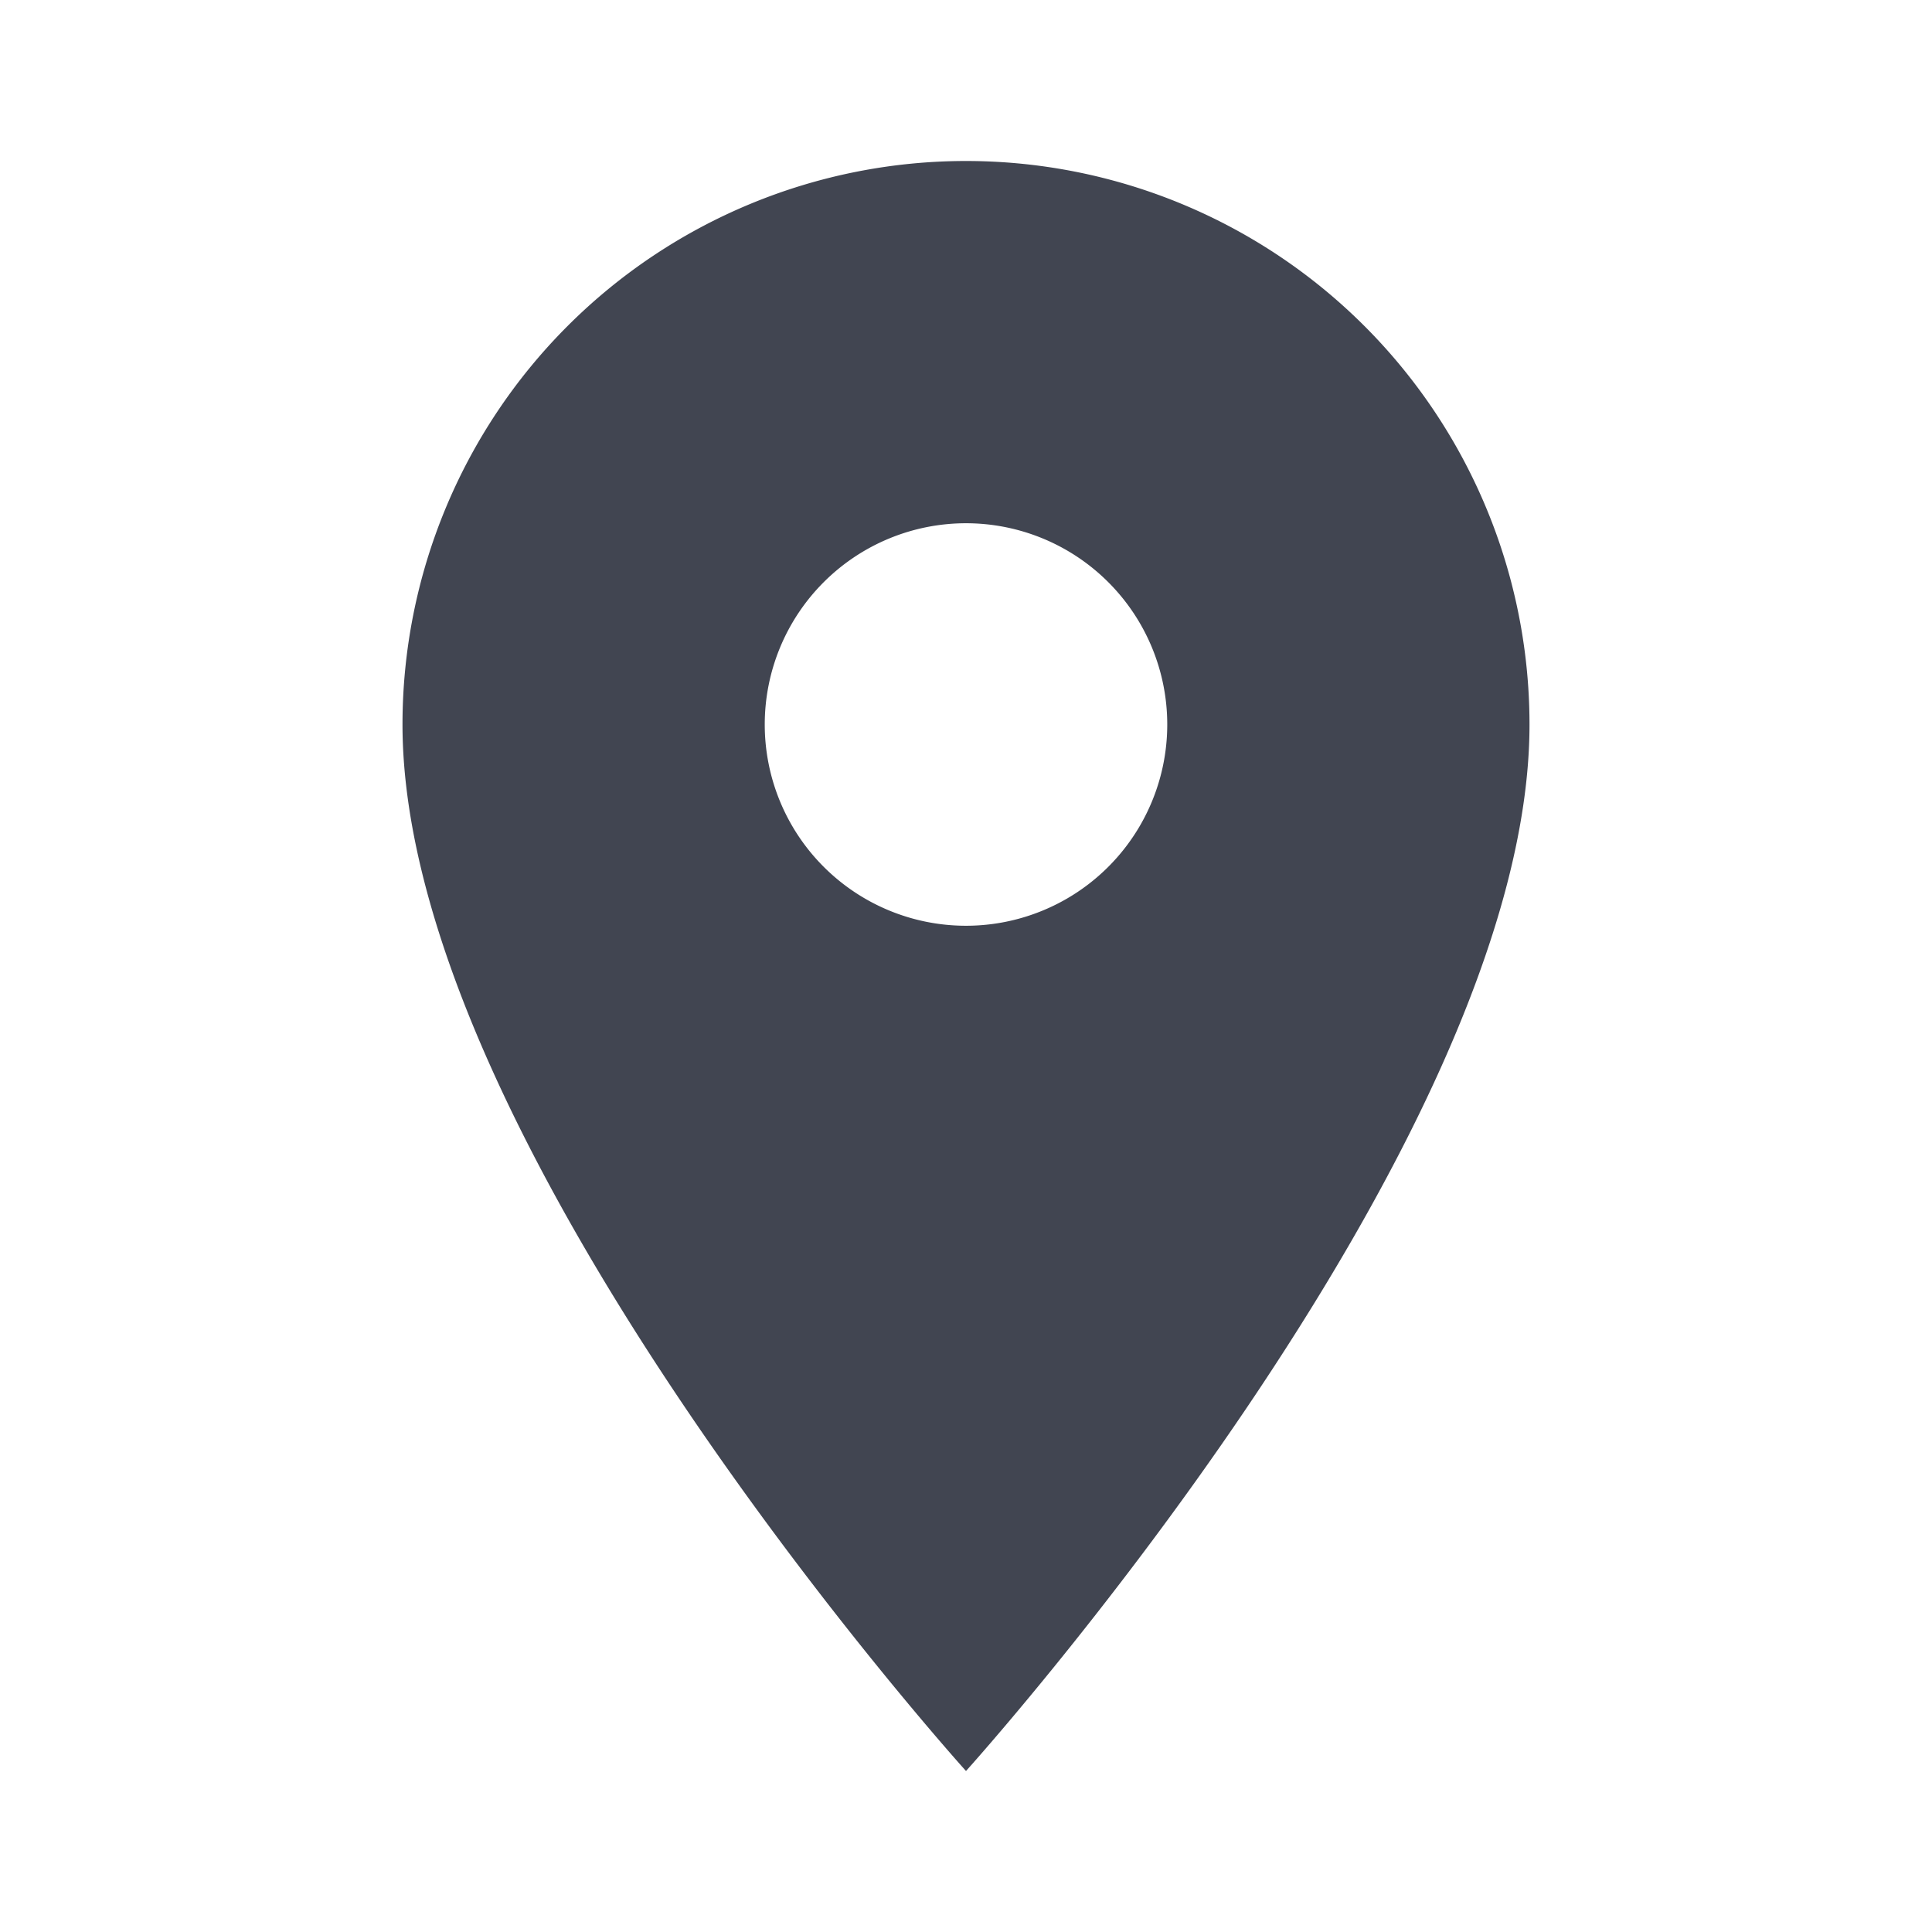 <svg xmlns="http://www.w3.org/2000/svg" width="24" height="24" viewBox="0 0 24 24">
  <g id="MDI_map-marker" data-name="MDI / map-marker" transform="translate(0 -0.477)">
    <g id="Boundary" transform="translate(0 0.477)" fill="#414551" stroke="rgba(0,0,0,0)" stroke-width="1" opacity="0">
      <rect width="24" height="24" stroke="none"/>
      <rect x="0.5" y="0.5" width="23" height="23" fill="none"/>
    </g>
    <path id="Path_map-marker" data-name="Path / map-marker" d="M12,11.5A2.5,2.5,0,1,1,14.5,9,2.5,2.5,0,0,1,12,11.5M12,2A7,7,0,0,0,5,9c0,5.25,7,13,7,13s7-7.75,7-13A7,7,0,0,0,12,2Z" transform="translate(0 0.477)" fill="#414551"/>
  </g>
</svg>

